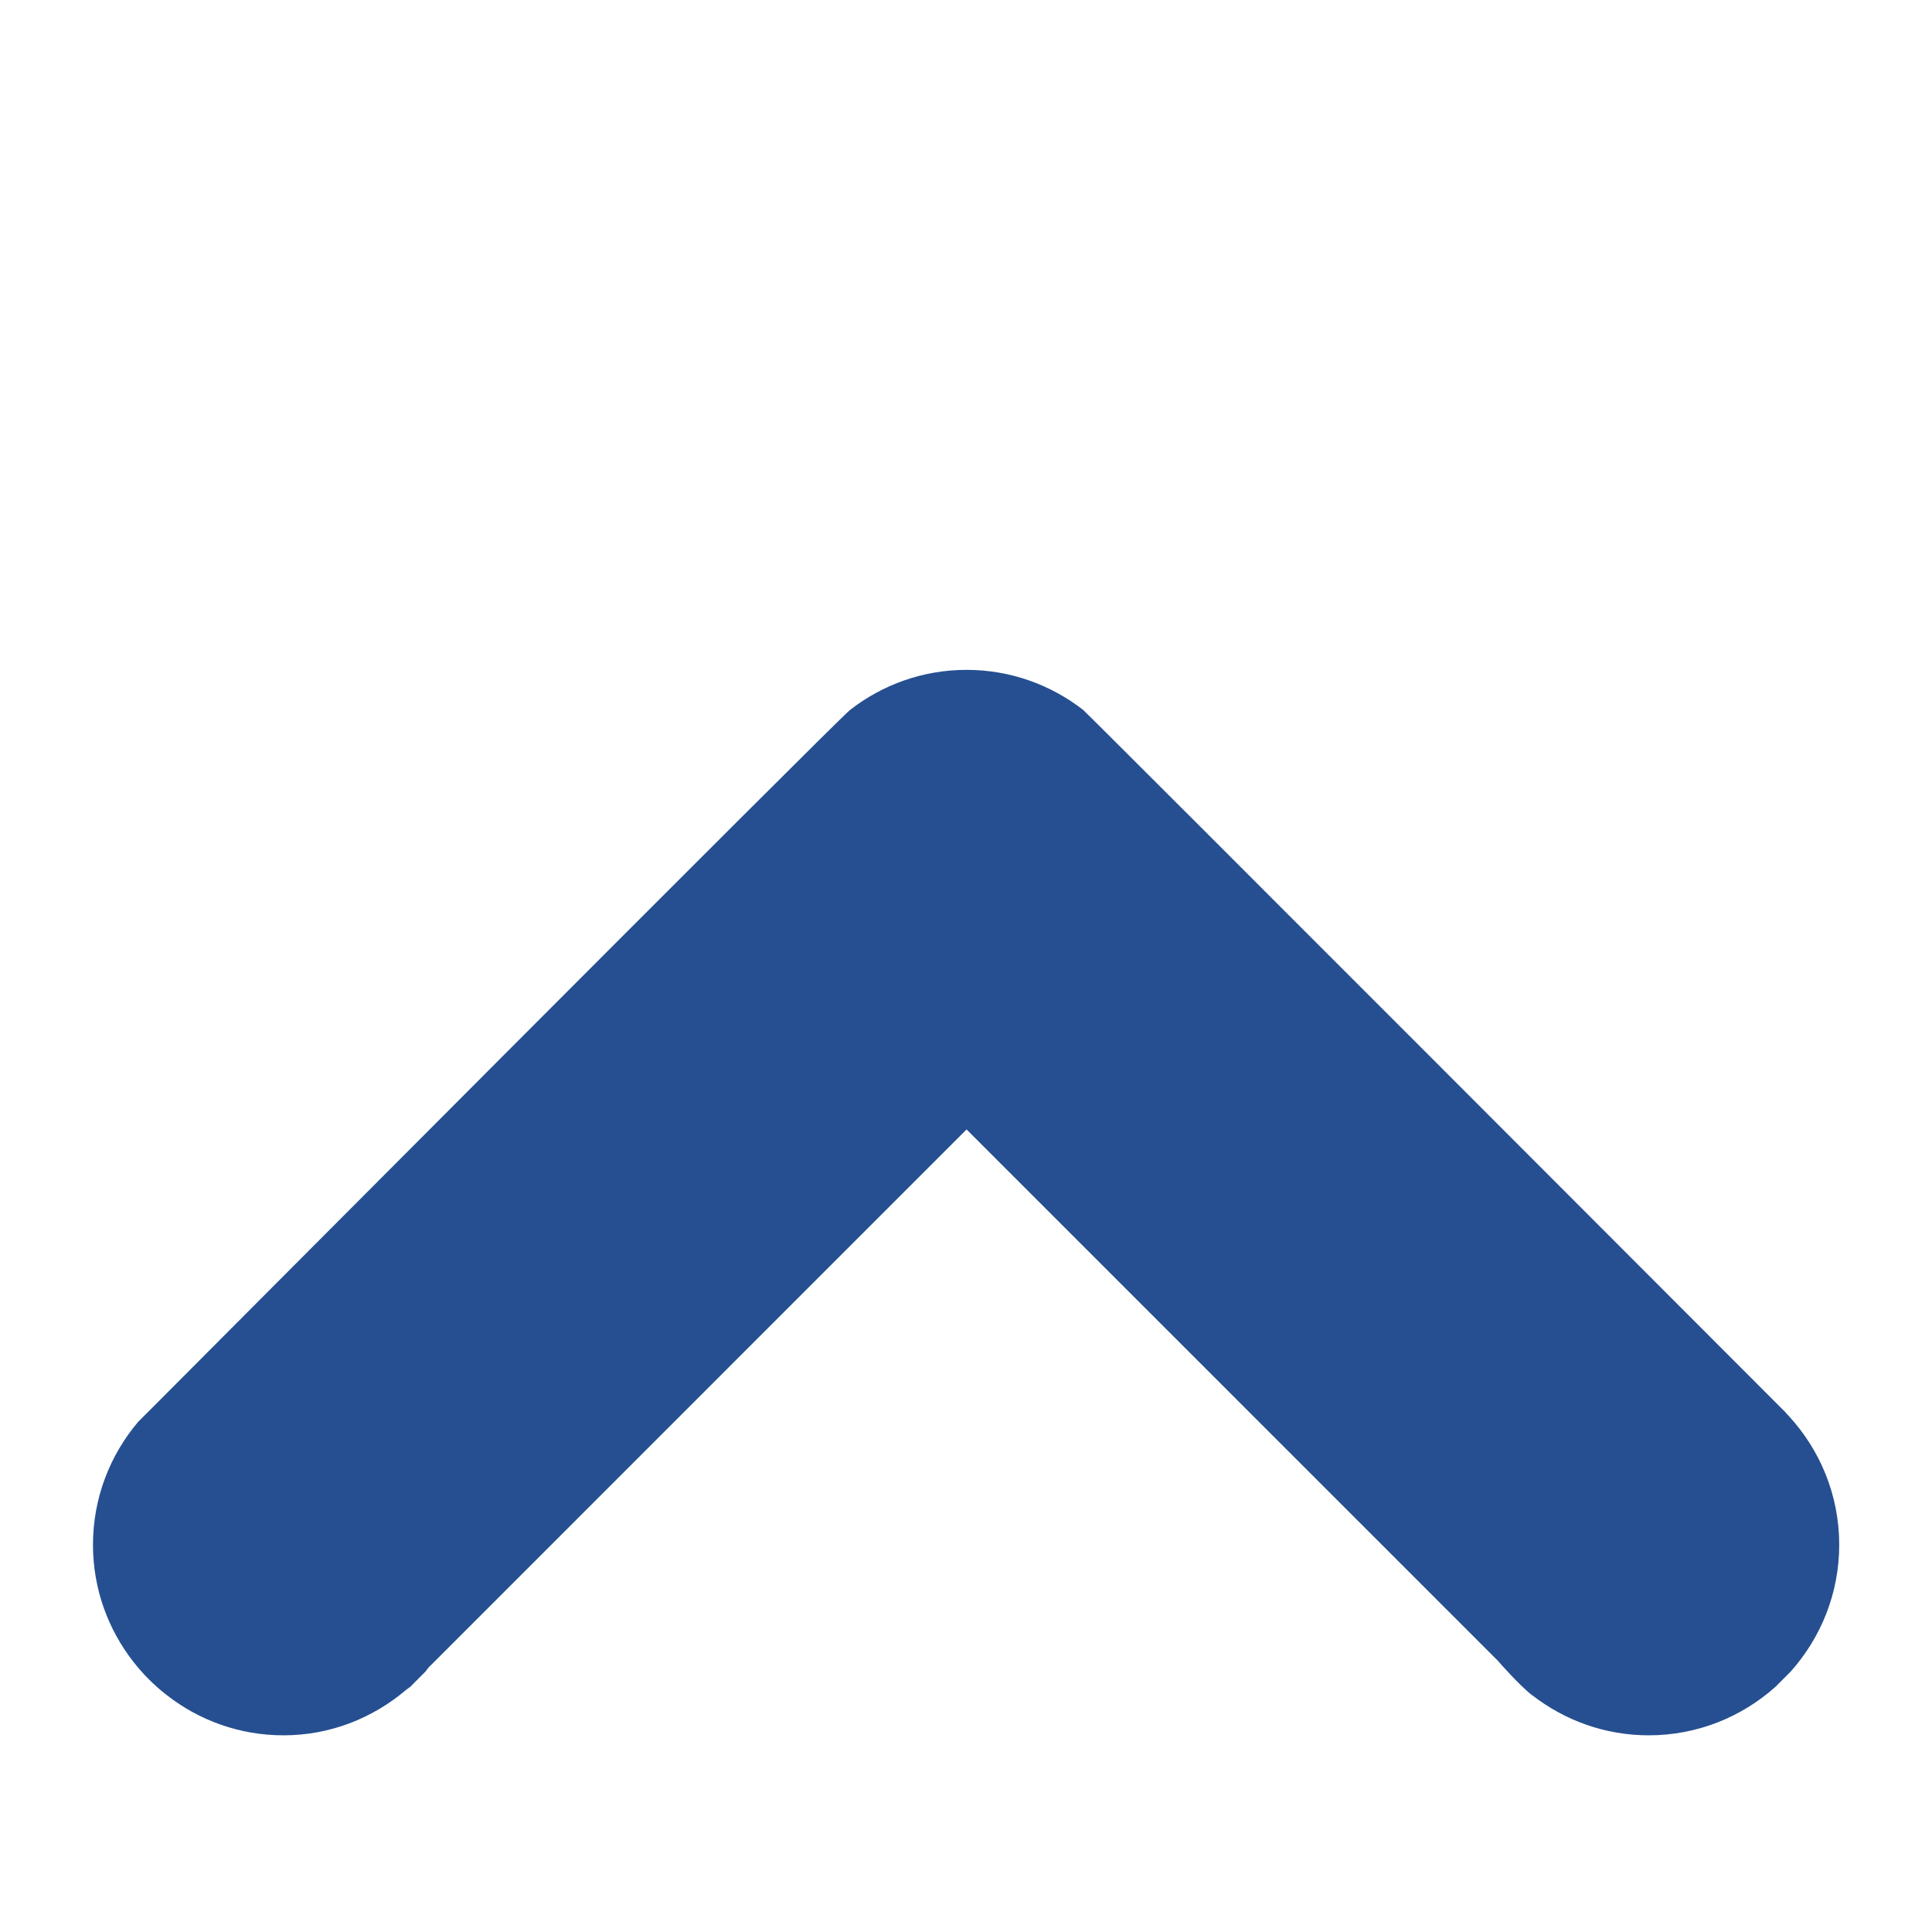 <svg xmlns="http://www.w3.org/2000/svg" xmlns:xlink="http://www.w3.org/1999/xlink" width="200" zoomAndPan="magnify" viewBox="0 0 150 150" height="200" preserveAspectRatio="xMidYMid meet" version="1.0"><defs><clipPath id="894bc5e292"><path d="M 7.062 52 L 142.812 52 L 142.812 135 L 7.062 135 Z M 7.062 52 " clip-rule="nonzero"/></clipPath></defs><g clip-path="url(#894bc5e292)"><path fill="#254f91" d="M 31.844 130.973 L 33.039 129.773 C 33.125 129.676 33.184 129.566 33.266 129.473 L 75.043 87.691 L 116.293 128.941 C 116.305 128.965 117.965 130.852 118.934 131.602 C 118.957 131.621 118.98 131.637 119.008 131.652 C 121.5 133.57 124.613 134.73 128.004 134.73 C 131.785 134.73 135.219 133.305 137.836 130.973 L 139.035 129.773 C 141.363 127.156 142.797 123.719 142.797 119.938 C 142.797 116.055 141.285 112.523 138.832 109.883 L 138.66 109.711 C 138.668 109.707 138.672 109.707 138.676 109.703 C 138.676 109.703 84.438 55.383 84.086 55.109 C 81.586 53.172 78.453 52.008 75.043 52.008 C 71.637 52.008 68.508 53.172 66.008 55.109 C 65.012 55.879 12.469 108.648 12.469 108.648 L 10.723 110.395 C 8.543 112.973 7.219 116.297 7.219 119.938 C 7.219 123.363 8.395 126.508 10.348 129.012 C 11.102 129.98 11.973 130.852 12.941 131.602 C 15.445 133.559 18.586 134.73 22.012 134.73 C 25.66 134.73 28.965 133.379 31.539 131.195 C 31.637 131.113 31.746 131.051 31.844 130.973 " fill-opacity="1" fill-rule="nonzero"/></g></svg>